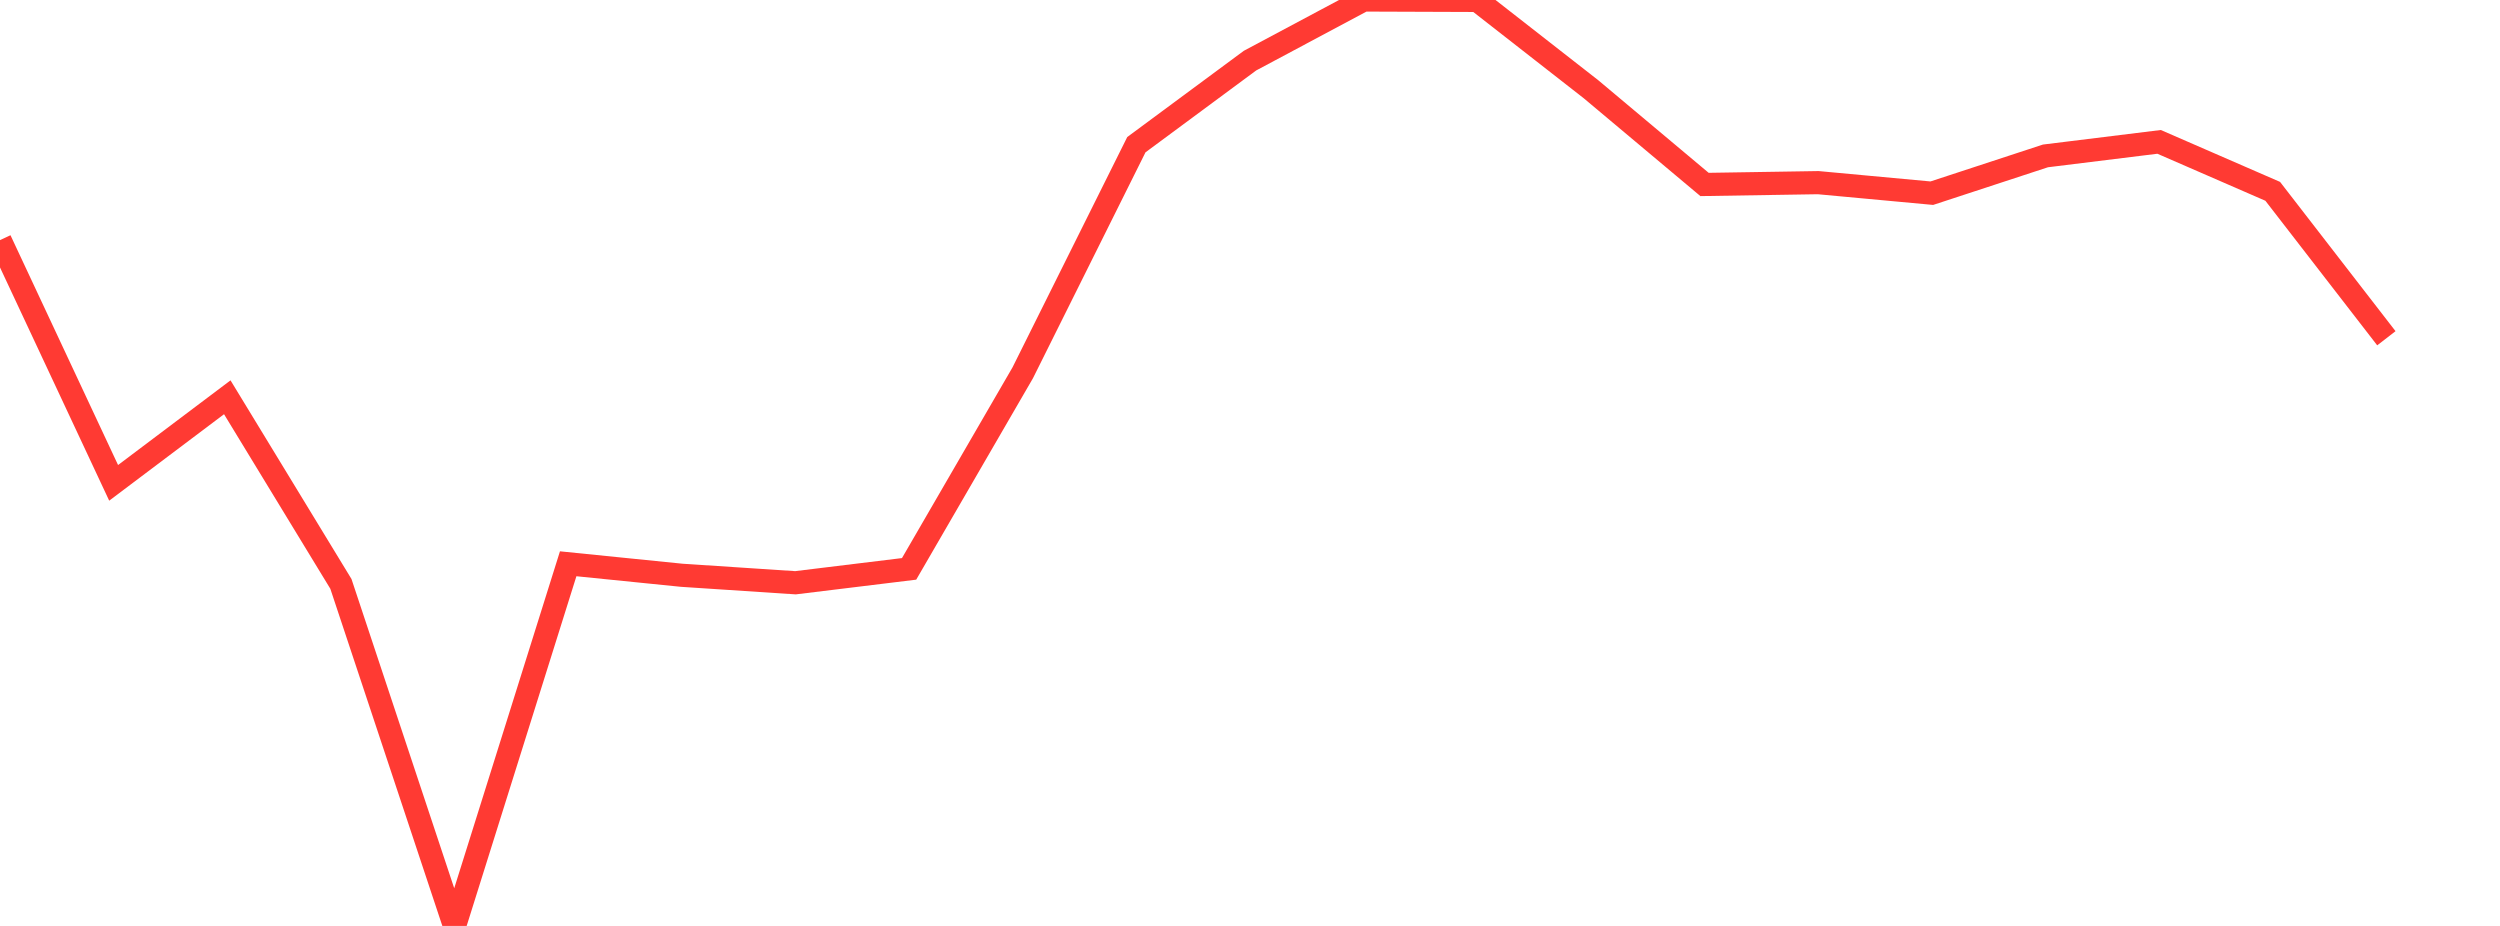 <?xml version="1.0" standalone="no"?>
<!DOCTYPE svg PUBLIC "-//W3C//DTD SVG 1.1//EN" "http://www.w3.org/Graphics/SVG/1.1/DTD/svg11.dtd">

<svg width="135" height="50" viewBox="0 0 135 50" preserveAspectRatio="none" 
  xmlns="http://www.w3.org/2000/svg"
  xmlns:xlink="http://www.w3.org/1999/xlink">


<polyline points="0.0, 12.967 6.136, 26.074 12.273, 21.453 18.409, 31.53 24.545, 50.0 30.682, 30.444 36.818, 31.065 42.955, 31.469 49.091, 30.719 55.227, 20.133 61.364, 7.813 67.5, 3.274 73.636, 0.0 79.773, 0.023 85.909, 4.815 92.045, 9.961 98.182, 9.863 104.318, 10.432 110.455, 8.419 116.591, 7.661 122.727, 10.332 128.864, 18.266" fill="none" stroke="#ff3a33" stroke-width="1.25"/>

</svg>